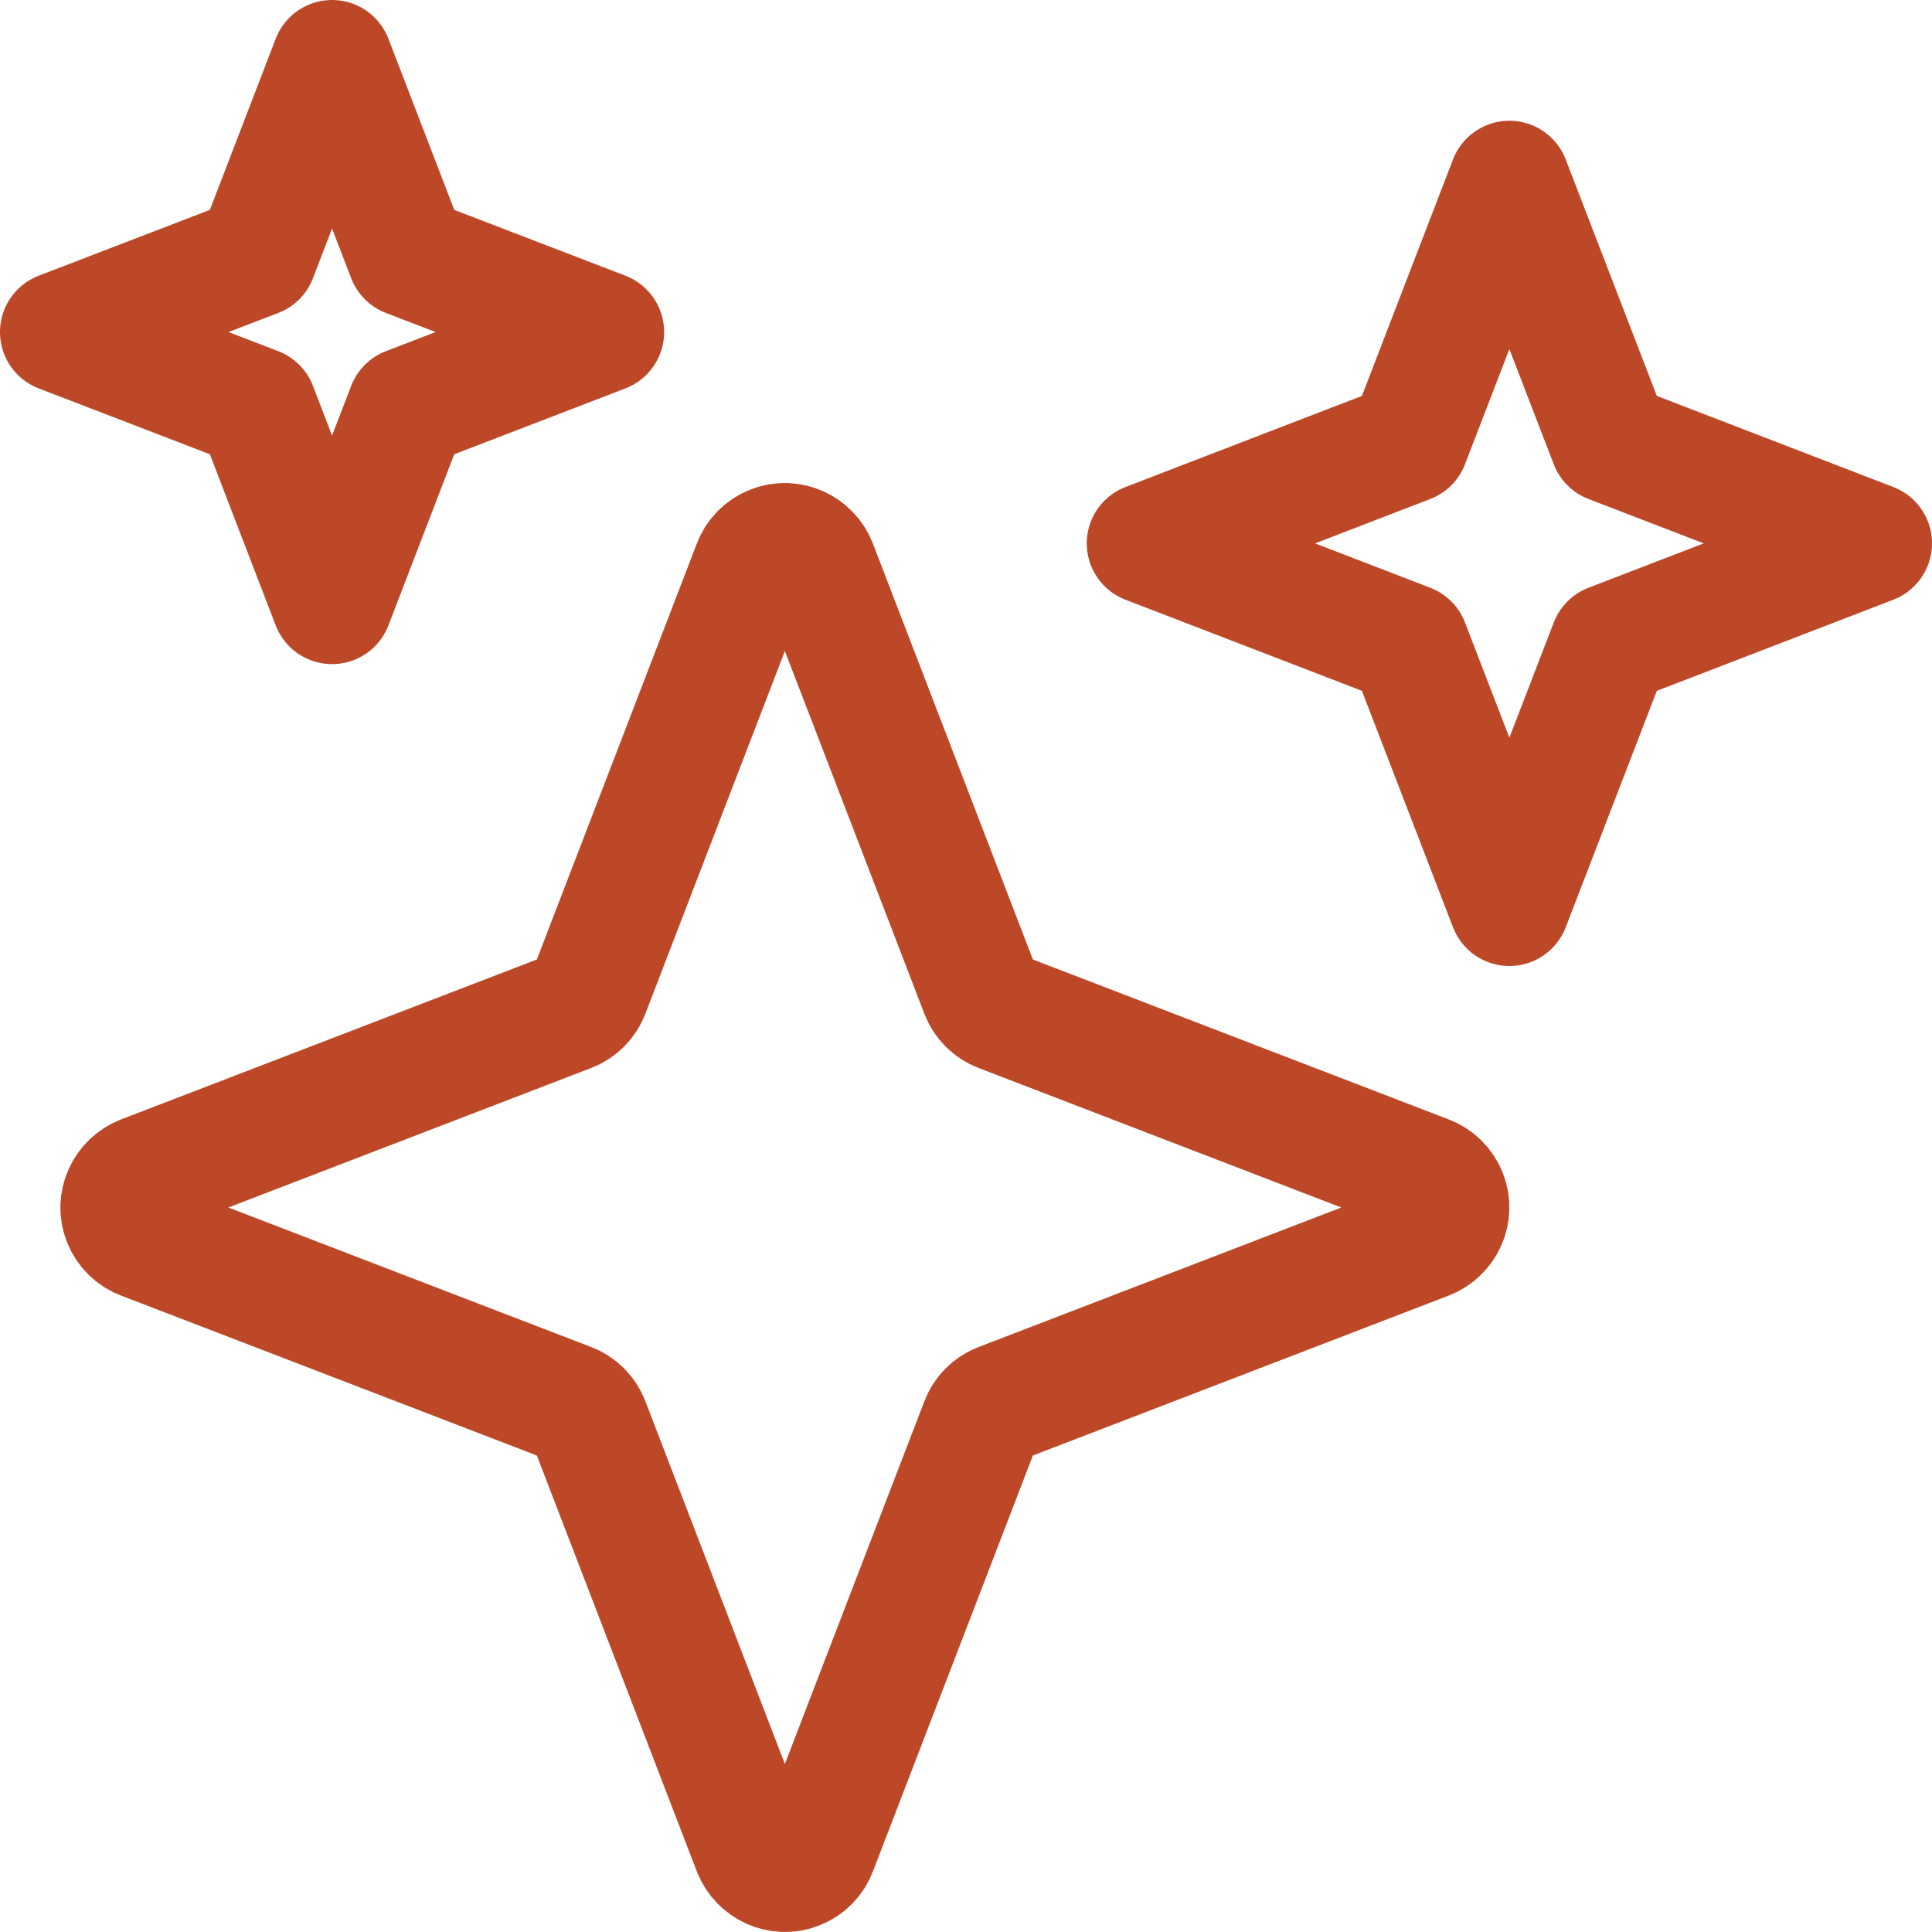 <?xml version="1.0" encoding="UTF-8"?>
<svg id="icons" xmlns="http://www.w3.org/2000/svg" version="1.1" viewBox="0 0 512 512">
  <!-- Generator: Adobe Illustrator 29.7.1, SVG Export Plug-In . SVG Version: 2.1.1 Build 8)  -->
  <defs>
    <style>
      .st0 {
        fill: none;
        stroke: #bd4828;
        stroke-linecap: round;
        stroke-linejoin: round;
        stroke-width: 32px;
      }
    </style>
  </defs>
  <path class="st0" d="M259.9,262.9l-43.5-113.1c-1.8-4.6-7-7-11.6-5.2-2.4.9-4.3,2.8-5.2,5.2l-43.5,113.1c-.9,2.4-2.8,4.3-5.2,5.2l-113.1,43.5c-4.6,1.8-7,7-5.2,11.6.9,2.4,2.8,4.3,5.2,5.2l113.1,43.5c2.4.9,4.3,2.8,5.2,5.2l43.5,113.1c1.8,4.6,7,7,11.6,5.2,2.4-.9,4.3-2.8,5.2-5.2l43.5-113.1c.9-2.4,2.8-4.3,5.2-5.2l113.1-43.5c4.6-1.8,7-7,5.2-11.6-.9-2.4-2.8-4.3-5.2-5.2l-113.1-43.5c-2.4-.9-4.3-2.8-5.2-5.2Z"/>
  <polygon class="st0" points="108 68 88 16 68 68 16 88 68 108 88 160 108 108 160 88 108 68"/>
  <polygon class="st0" points="426.7 117.3 400 48 373.3 117.3 304 144 373.3 170.7 400 240 426.7 170.7 496 144 426.7 117.3"/>
</svg>